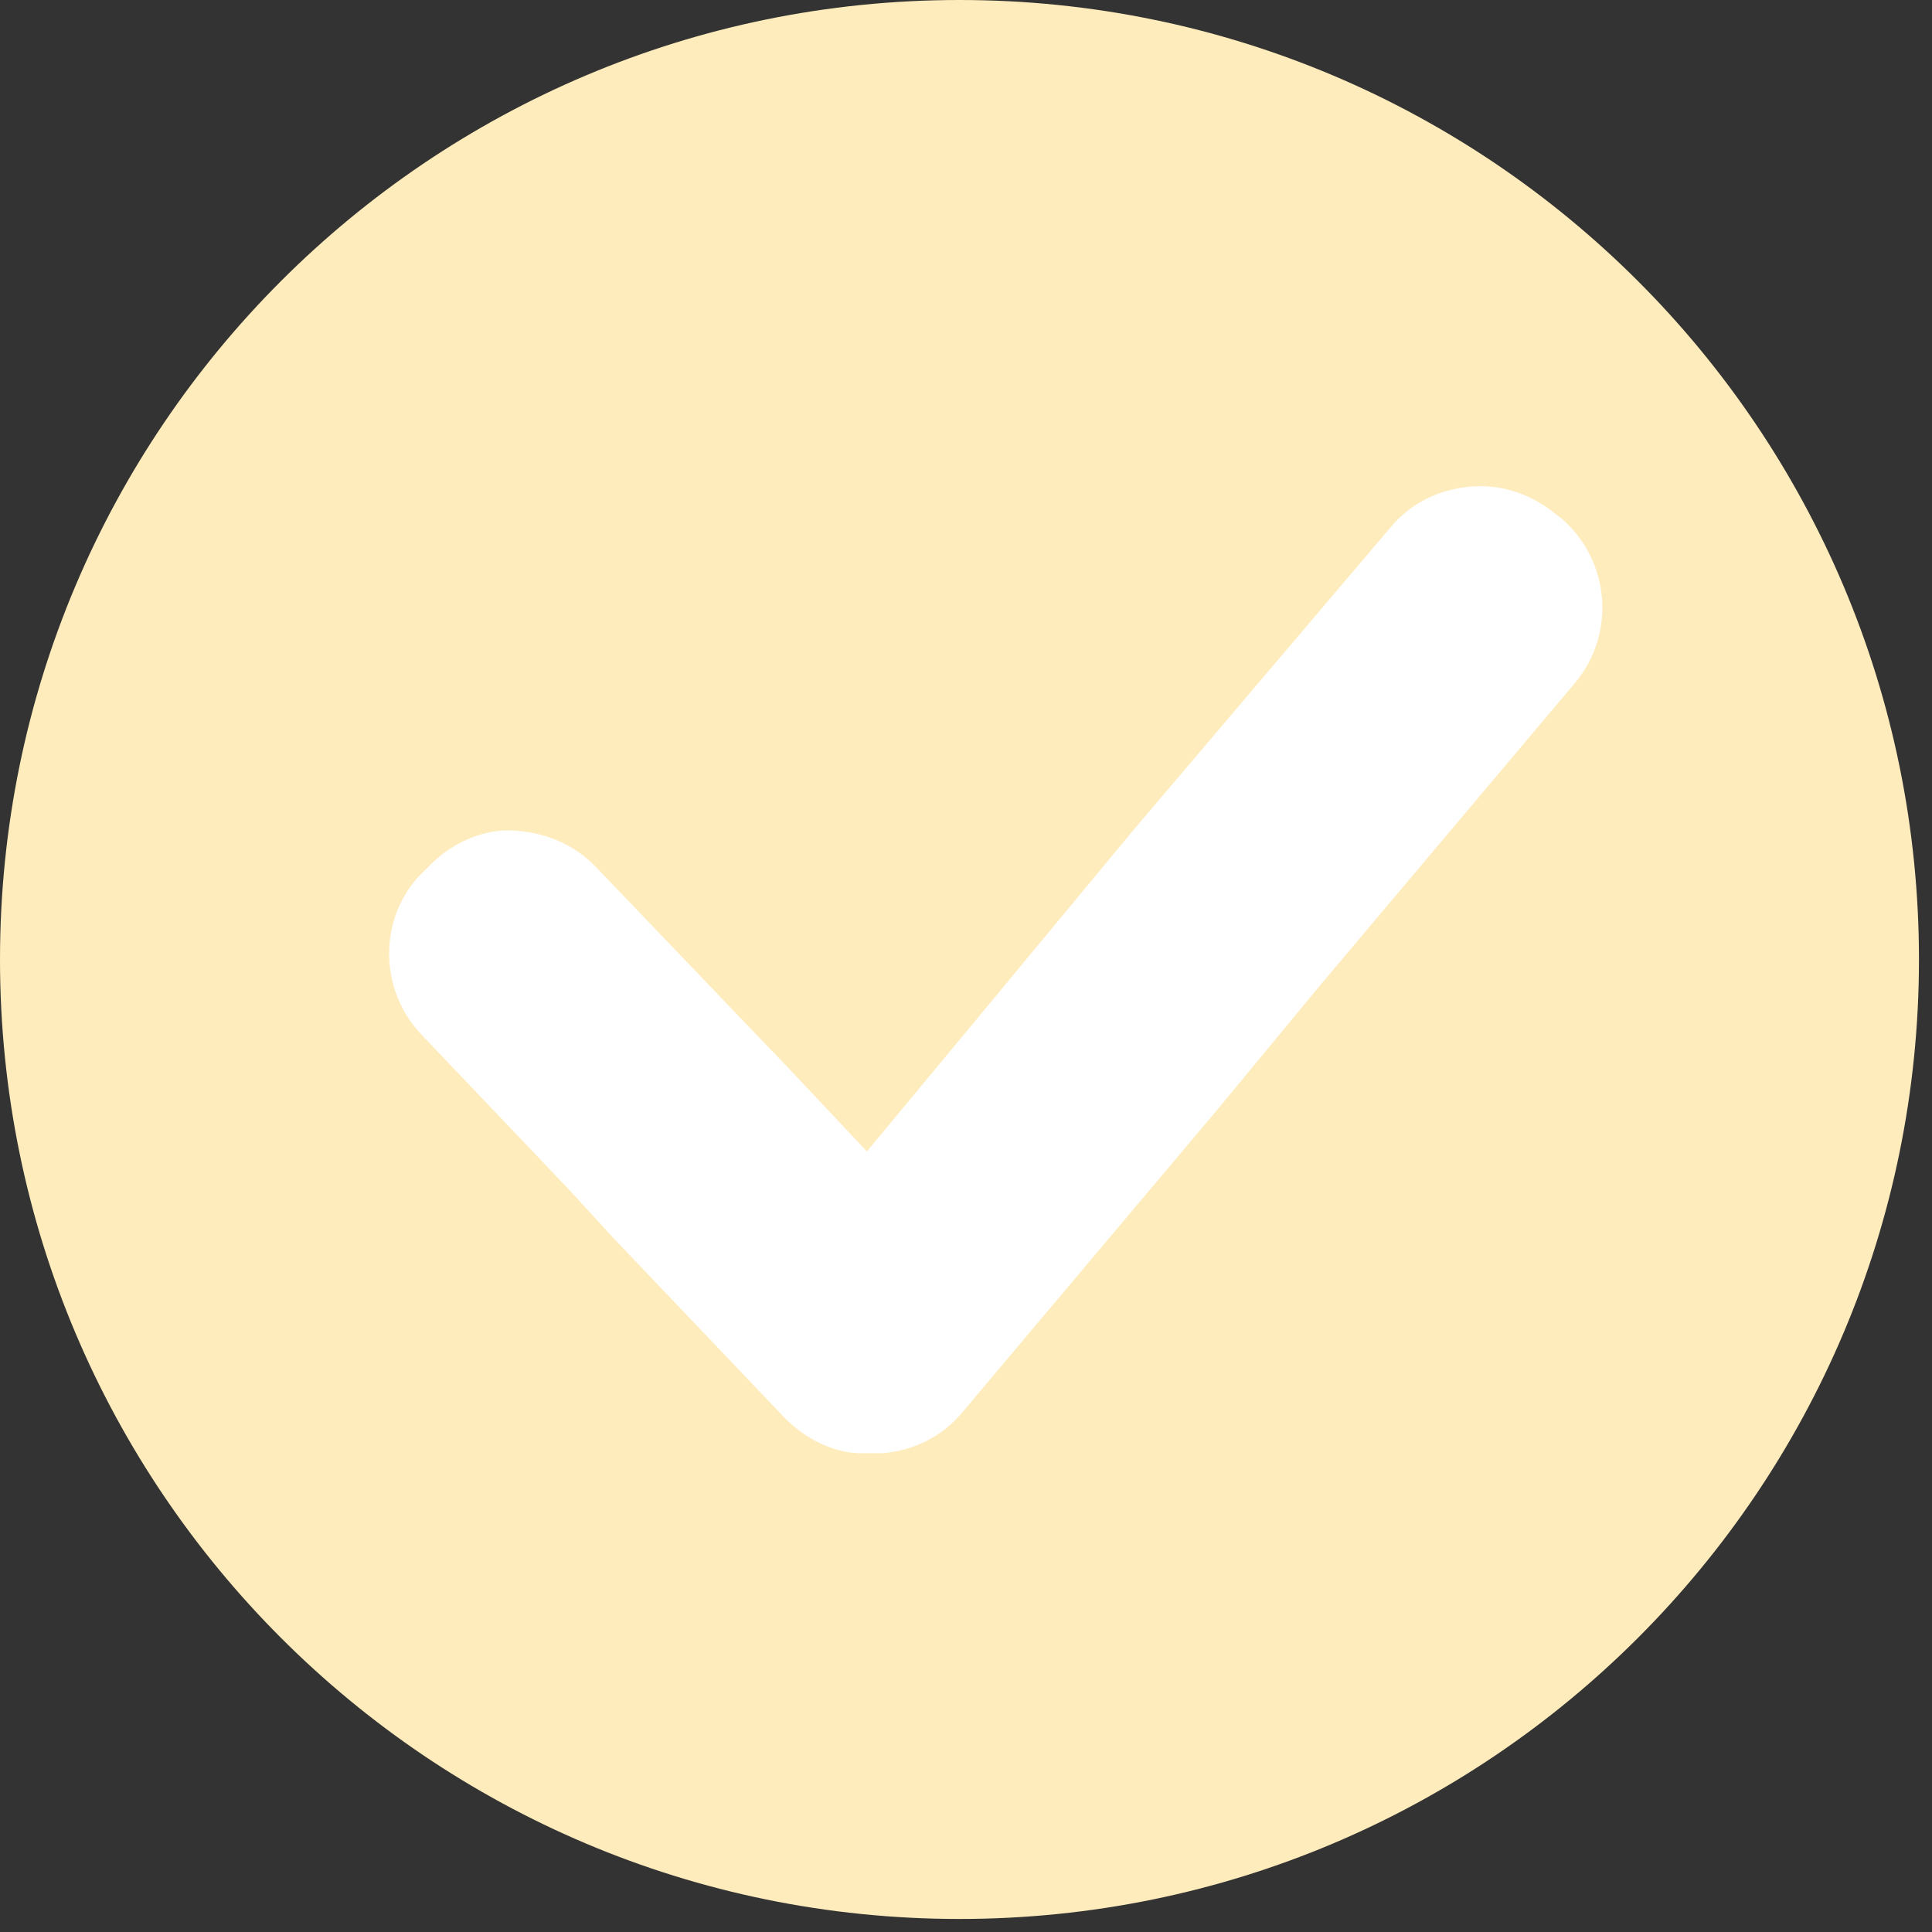 <svg xmlns="http://www.w3.org/2000/svg" xmlns:xlink="http://www.w3.org/1999/xlink" width="98" viewBox="0 0 73.5 73.5" height="98" preserveAspectRatio="xMidYMid meet"><rect x="0" y="0" width="73.5" height="73.5" fill="#333333" stroke="none"/><defs><clipPath id="3d5bd929a7"><path d="M 0 0 L 73.004 0 L 73.004 73.004 L 0 73.004 Z M 0 0 " clip-rule="nonzero"></path></clipPath><clipPath id="1ff0a1f371"><path d="M 36.5 0 C 16.344 0 0 16.344 0 36.5 C 0 56.66 16.344 73.004 36.5 73.004 C 56.66 73.004 73.004 56.66 73.004 36.5 C 73.004 16.344 56.66 0 36.5 0 Z M 36.5 0 " clip-rule="nonzero"></path></clipPath><clipPath id="ca788bd5be"><path d="M 14.359 18.383 L 61 18.383 L 61 55.633 L 14.359 55.633 Z M 14.359 18.383 " clip-rule="nonzero"></path></clipPath></defs><g clip-path="url(#3d5bd929a7)"><g clip-path="url(#1ff0a1f371)"><path fill="#ffecbc" d="M 0 0 L 73.004 0 L 73.004 73.004 L 0 73.004 Z M 0 0 " fill-opacity="1" fill-rule="nonzero"></path></g></g><g clip-path="url(#ca788bd5be)"><path fill="#ffffff" d="M 59.398 19.719 L 59.109 19.5 C 58.16 18.734 56.996 18.406 55.902 18.516 C 54.734 18.625 53.68 19.137 52.914 20.047 L 43.074 31.633 L 37.242 38.668 L 32.98 43.805 L 30.066 40.707 L 28.426 38.996 L 22.668 32.98 C 21.828 32.109 20.738 31.672 19.57 31.598 C 18.477 31.523 17.312 32 16.473 32.801 L 16.184 33.09 C 14.395 34.73 14.359 37.574 16 39.324 L 21.684 45.297 L 23.324 47.086 L 29.883 53.973 C 30.648 54.738 31.668 55.246 32.652 55.285 C 32.727 55.285 32.727 55.285 32.762 55.285 C 32.836 55.285 32.871 55.285 32.98 55.285 C 32.98 55.285 32.98 55.285 33.055 55.285 C 33.234 55.285 33.383 55.285 33.602 55.285 C 34.766 55.176 35.824 54.664 36.59 53.754 L 46.355 42.164 L 50.18 37.535 L 59.945 25.949 C 61.477 24.09 61.258 21.32 59.398 19.719 Z M 59.398 19.719 " fill-opacity="1" fill-rule="nonzero"></path></g></svg>